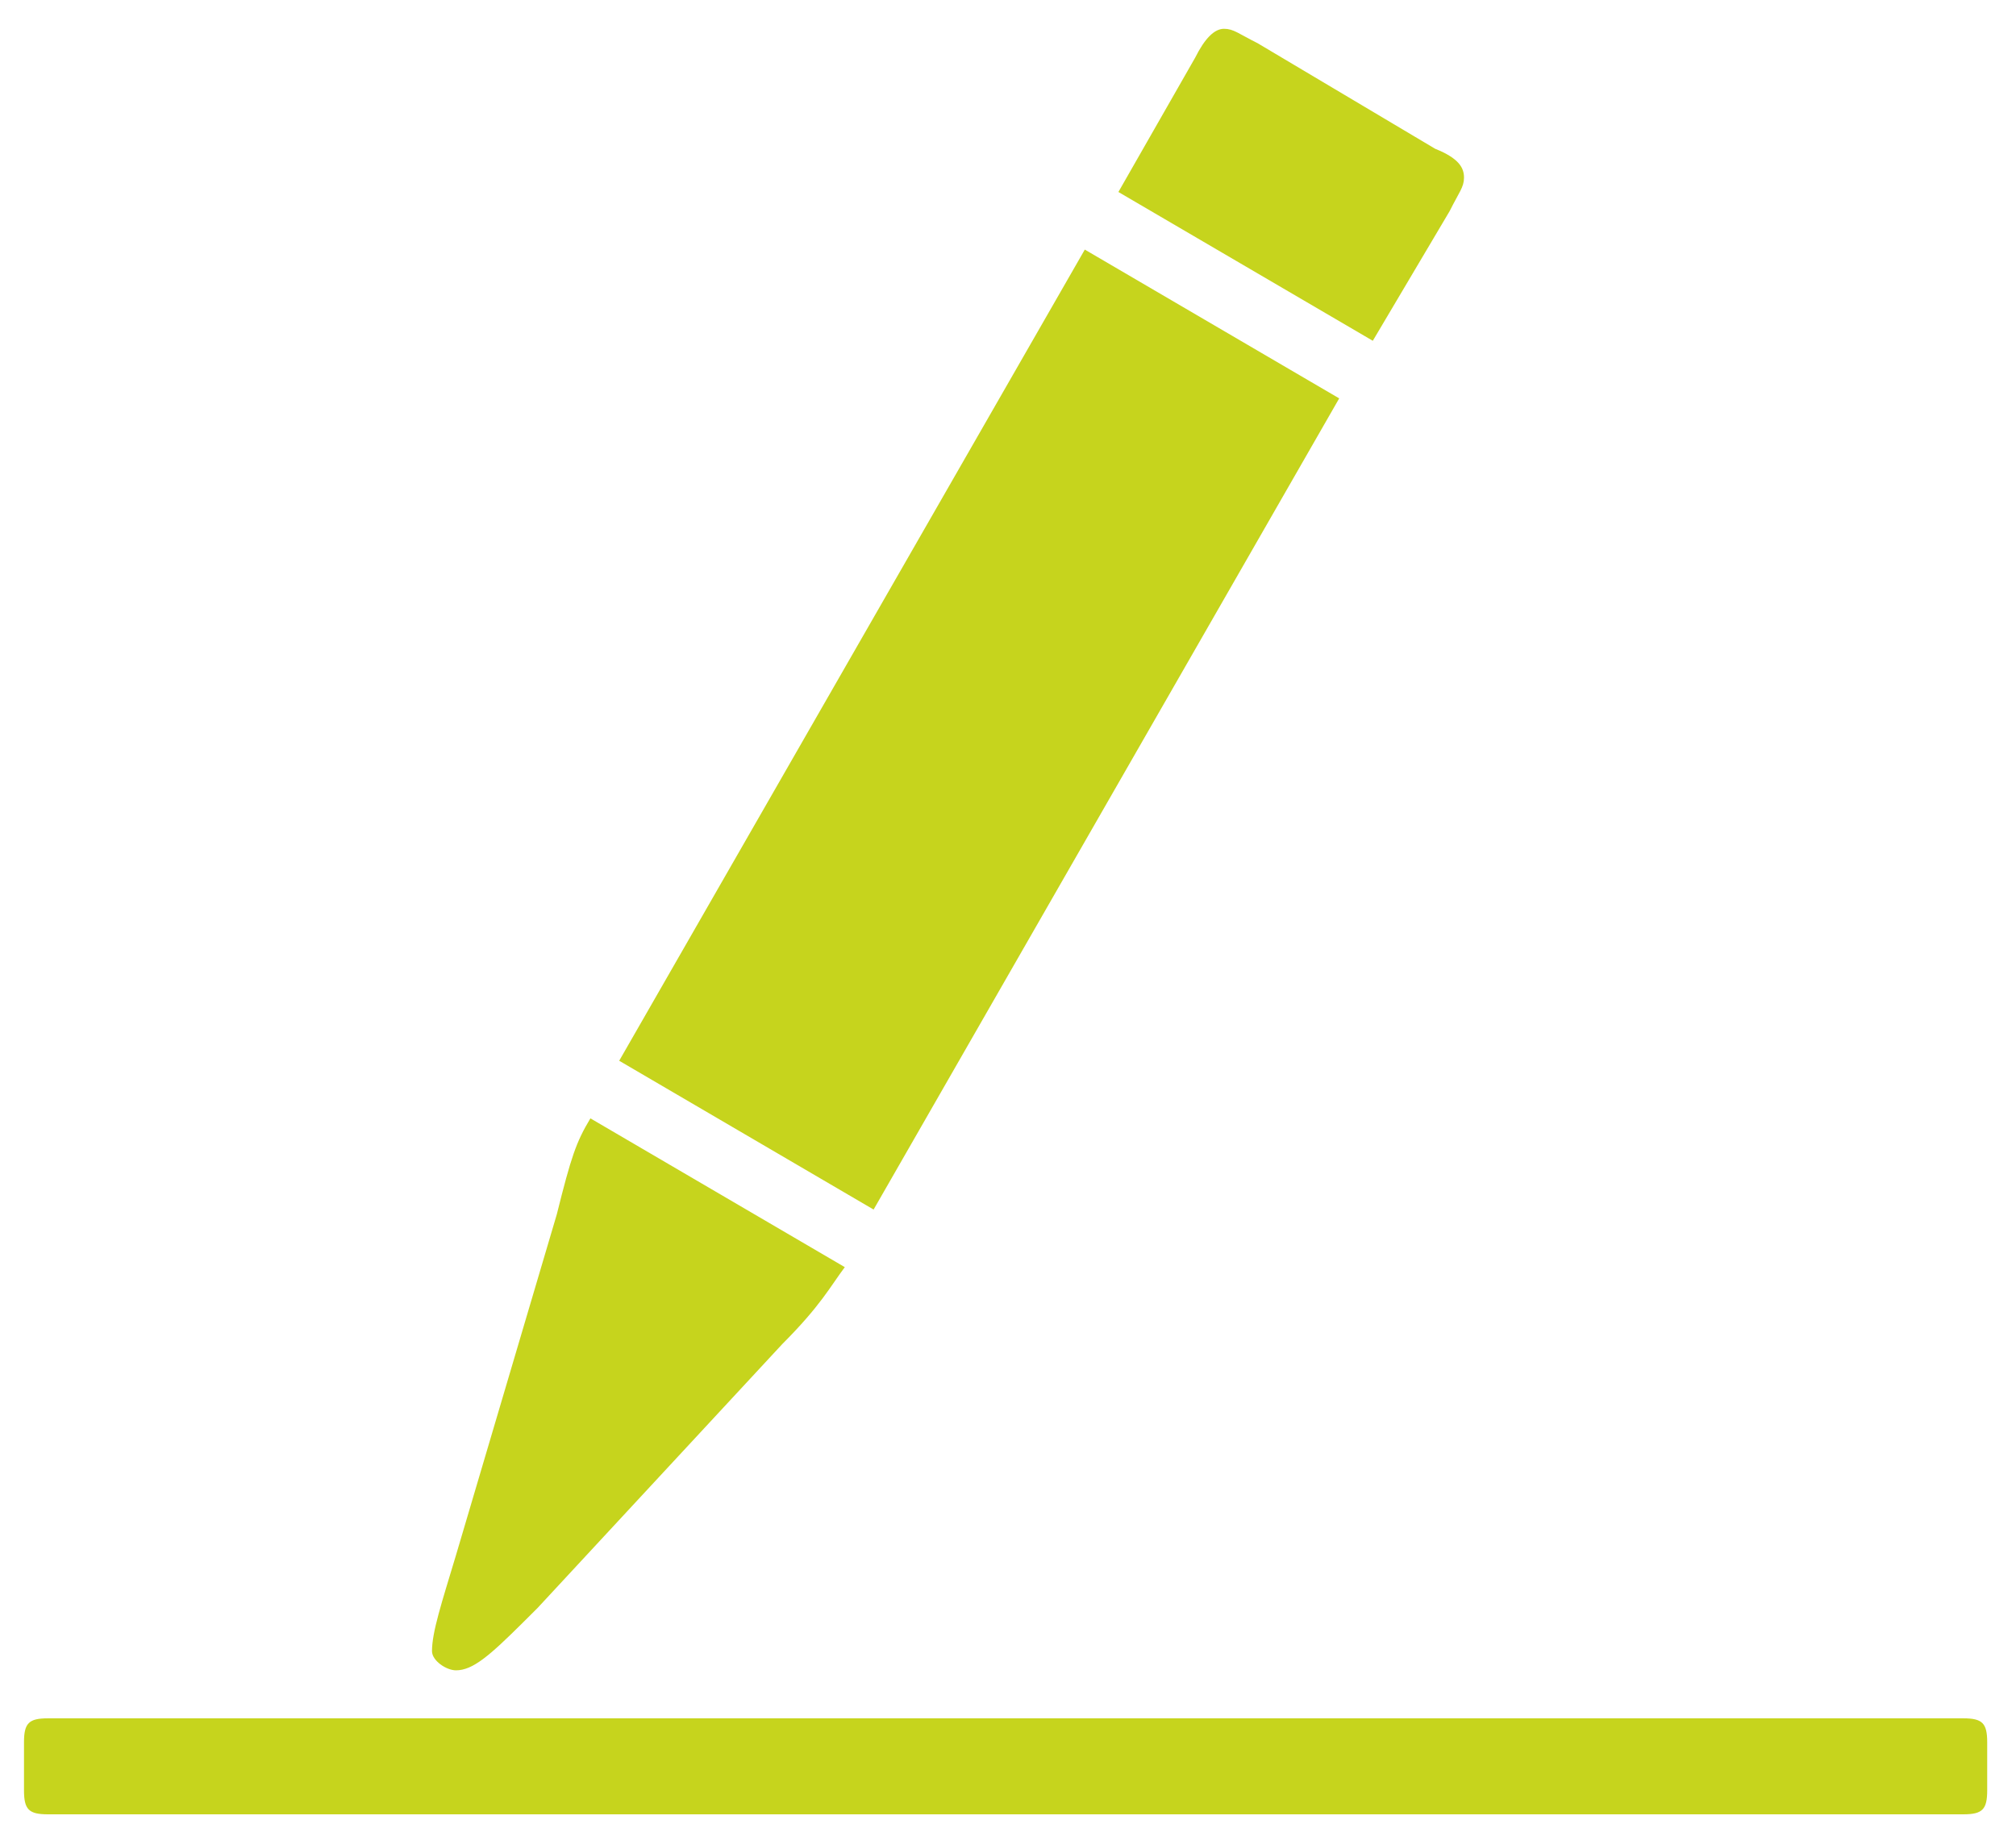 <?xml version="1.0" encoding="UTF-8"?>
<svg xmlns="http://www.w3.org/2000/svg" width="42" height="38" viewBox="0 0 42 38">
  <path fill="#C6D41D" d="M40.9,35.8 C41.3,35.8 41.4,35.9 41.4,36.3 L41.4,36.3 L41.4,37.3 C41.4,37.7 41.3,37.8 40.9,37.8 L40.9,37.8 L1,37.8 C0.6,37.8 0.5,37.7 0.5,37.3 L0.5,37.3 L0.5,36.3 C0.5,35.9 0.6,35.8 1,35.8 L1,35.8 Z M12.3,23.3 L17.6,26.4 C17.3,26.8 17.1,27.2 16.3,28 L16.3,28 L11.2,33.5 L11.2,33.5 L10.885,33.814 C10.2,34.494 9.85,34.8 9.5,34.8 C9.3,34.8 9,34.6 9,34.4 C9,34 9.2,33.4 9.5,32.4 L9.5,32.4 L11.6,25.3 C11.9,24.1 12,23.8 12.3,23.3 L12.3,23.3 Z M22.6,5.2 L27.9,8.3 L18.2,25.2 L12.9,22.1 L22.6,5.2 Z M25.5,0.6 C25.7,0.6 25.8,0.7 26.2,0.9 L26.2,0.9 L29.9,3.1 C30.4,3.3 30.5,3.5 30.5,3.7 C30.5,3.9 30.4,4 30.2,4.4 L30.2,4.4 L28.6,7.1 L23.3,4 L24.9,1.2 C25.1,0.8 25.3,0.6 25.5,0.6 Z"></path>
</svg>
